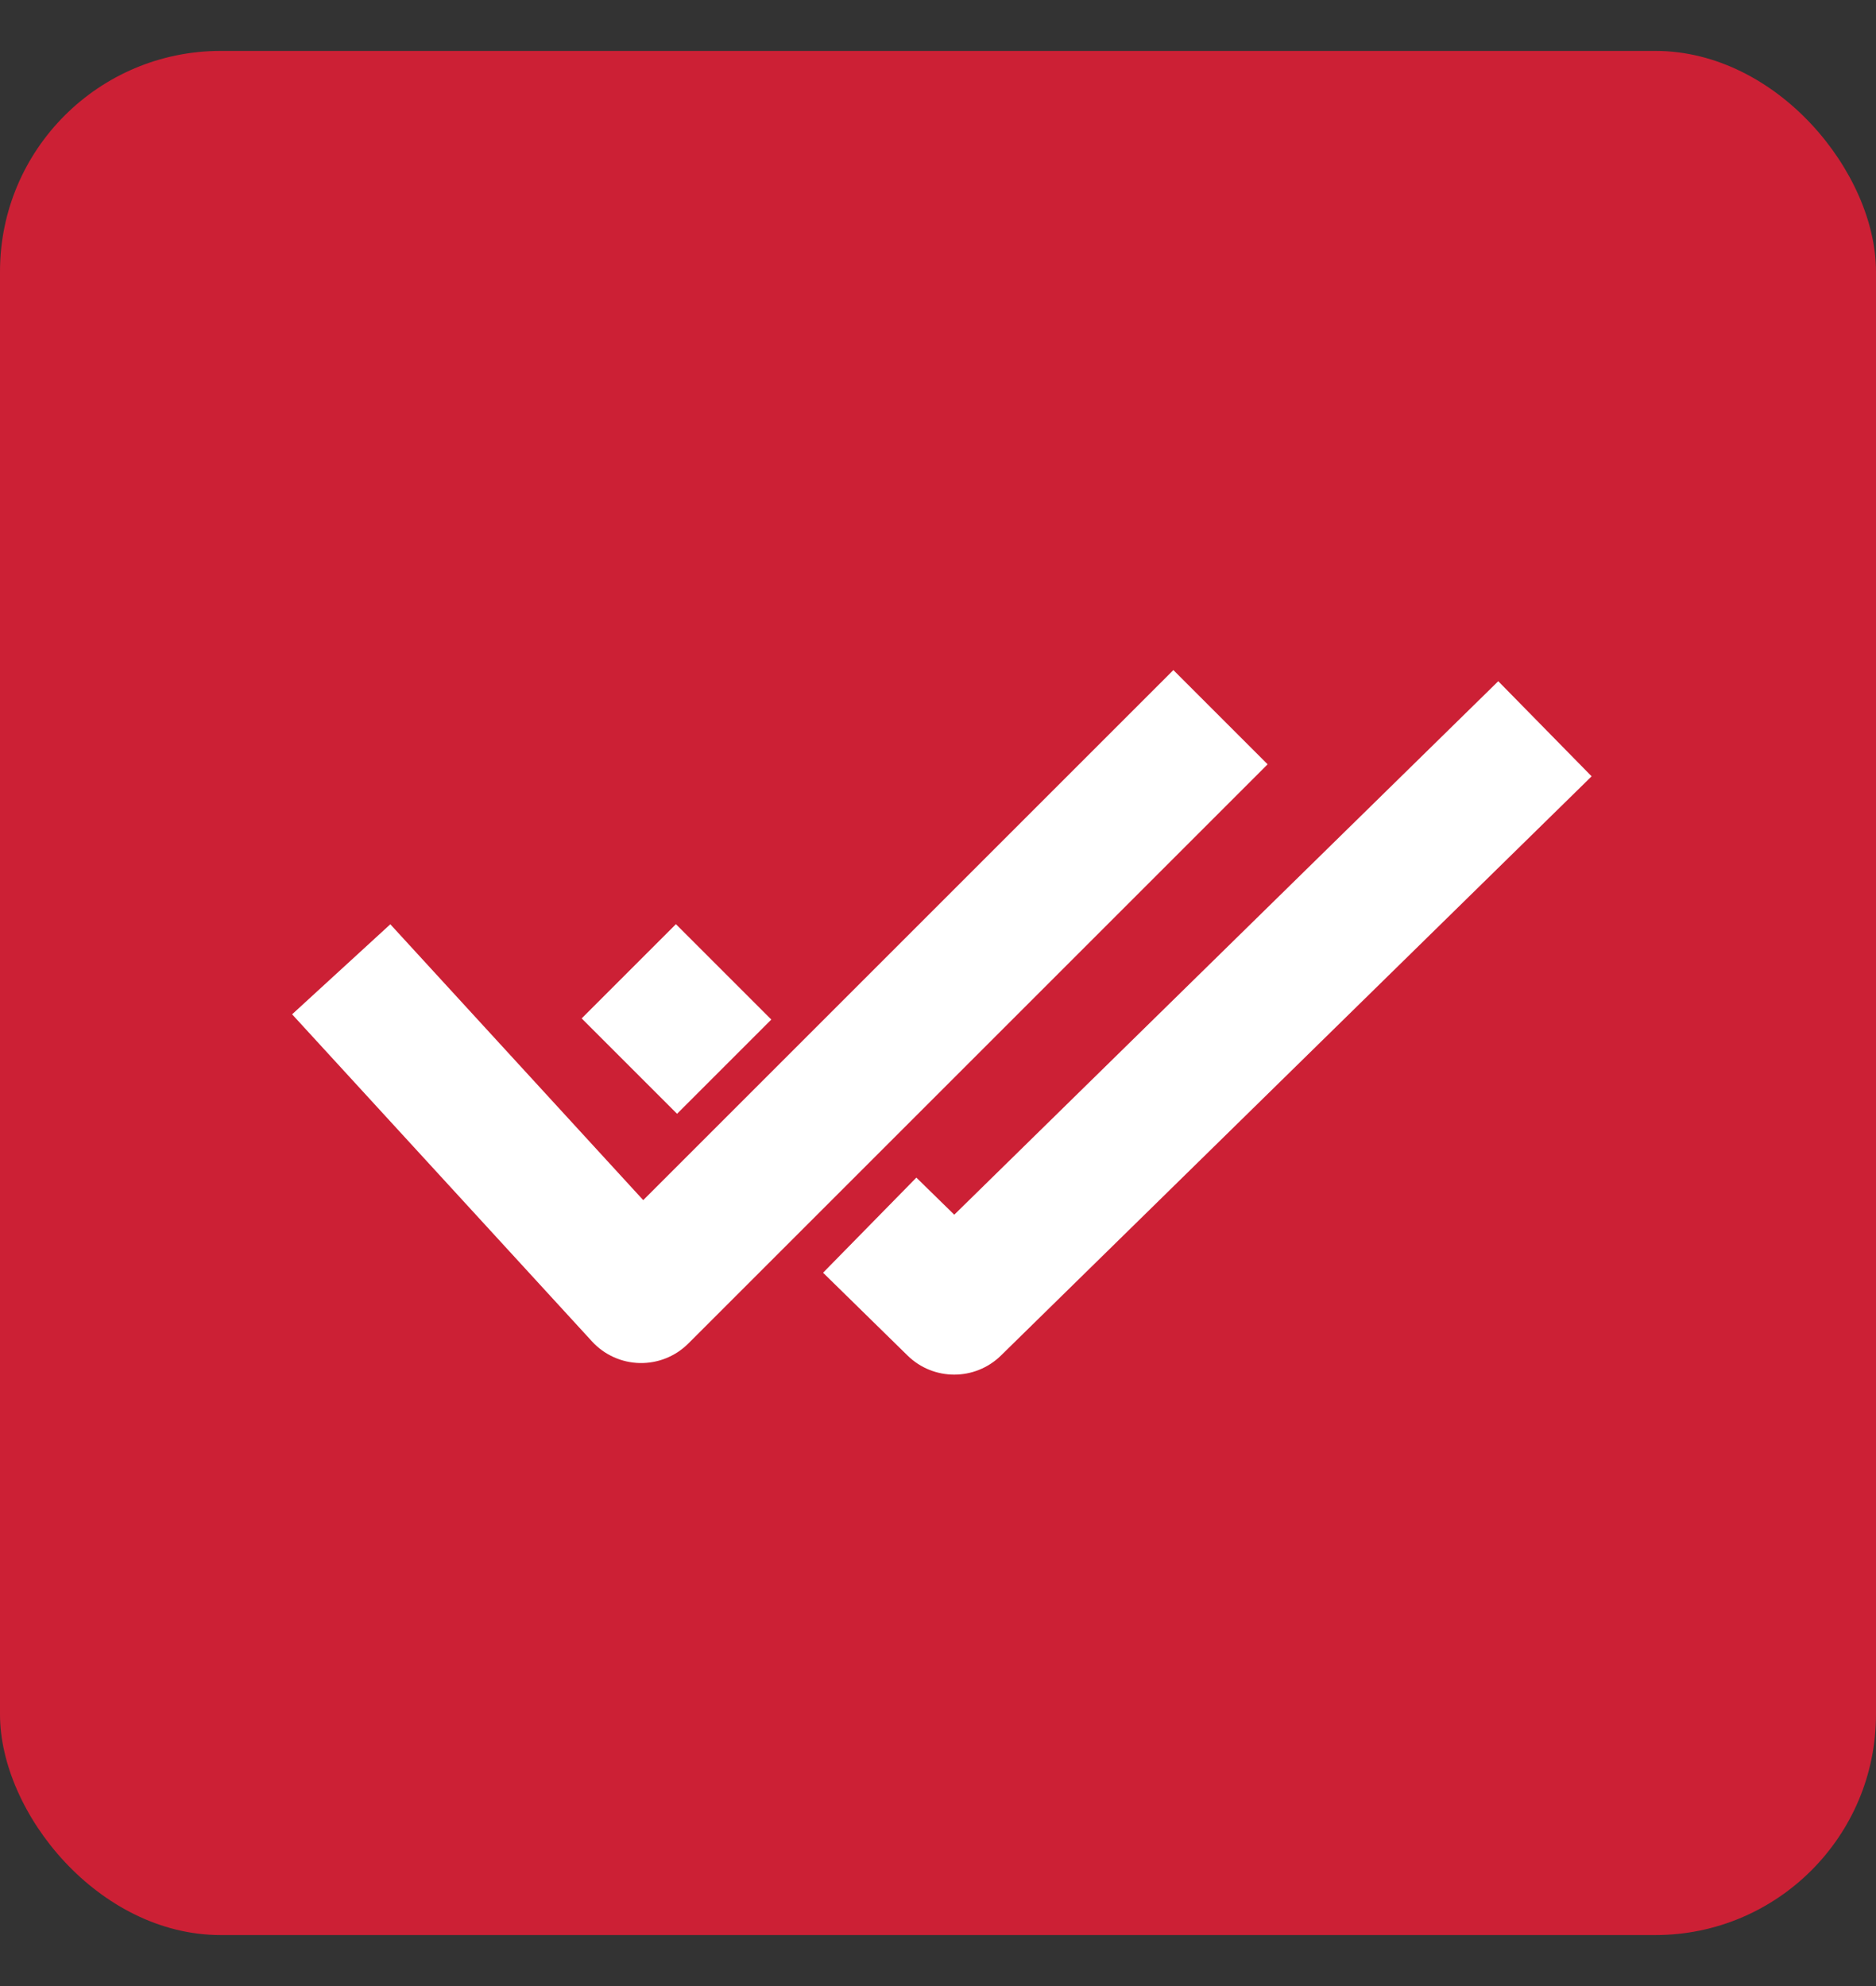 <svg width="34" height="36" viewBox="0 0 34 36" fill="none" xmlns="http://www.w3.org/2000/svg">
<rect x="0" y="0" width="34" height="36" fill="#333333" stroke="none"/>
<rect y="0.923" width="34" height="34.153" rx="4" fill="#CC2035"/>
<path d="M17.294 23.71L16.449 24.572C16.918 25.032 17.67 25.032 18.14 24.572L17.294 23.71ZM17.471 22.191L16.608 21.346L14.917 23.07L15.78 23.916L16.625 23.053L17.471 22.191ZM28 13.21L27.154 12.348L16.449 22.848L17.294 23.71L18.14 24.572L28.846 14.072L28 13.21ZM17.294 23.71L18.14 22.848L17.471 22.191L16.625 23.053L15.78 23.916L16.449 24.572L17.294 23.71Z" fill="white"/>
<path d="M13.104 17.606L12.25 16.752L10.542 18.46L11.396 19.314L12.25 18.46L13.104 17.606ZM12.25 18.46L11.396 19.314L12.271 20.189L13.125 19.335L13.979 18.481L13.104 17.606L12.25 18.46Z" fill="white"/>
<path d="M7.89 17.644L7.074 16.754L5.294 18.386L6.11 19.276L7 18.46L7.89 17.644ZM11.62 23.5L10.73 24.316C10.952 24.558 11.264 24.7 11.594 24.707C11.923 24.714 12.241 24.587 12.474 24.354L11.62 23.5ZM7 18.46L6.11 19.276L10.73 24.316L11.62 23.5L12.51 22.684L7.89 17.644L7 18.46ZM11.62 23.5L12.474 24.354L22.974 13.854L22.12 13L21.266 12.146L10.766 22.646L11.62 23.5Z" fill="white"/>
</svg>
